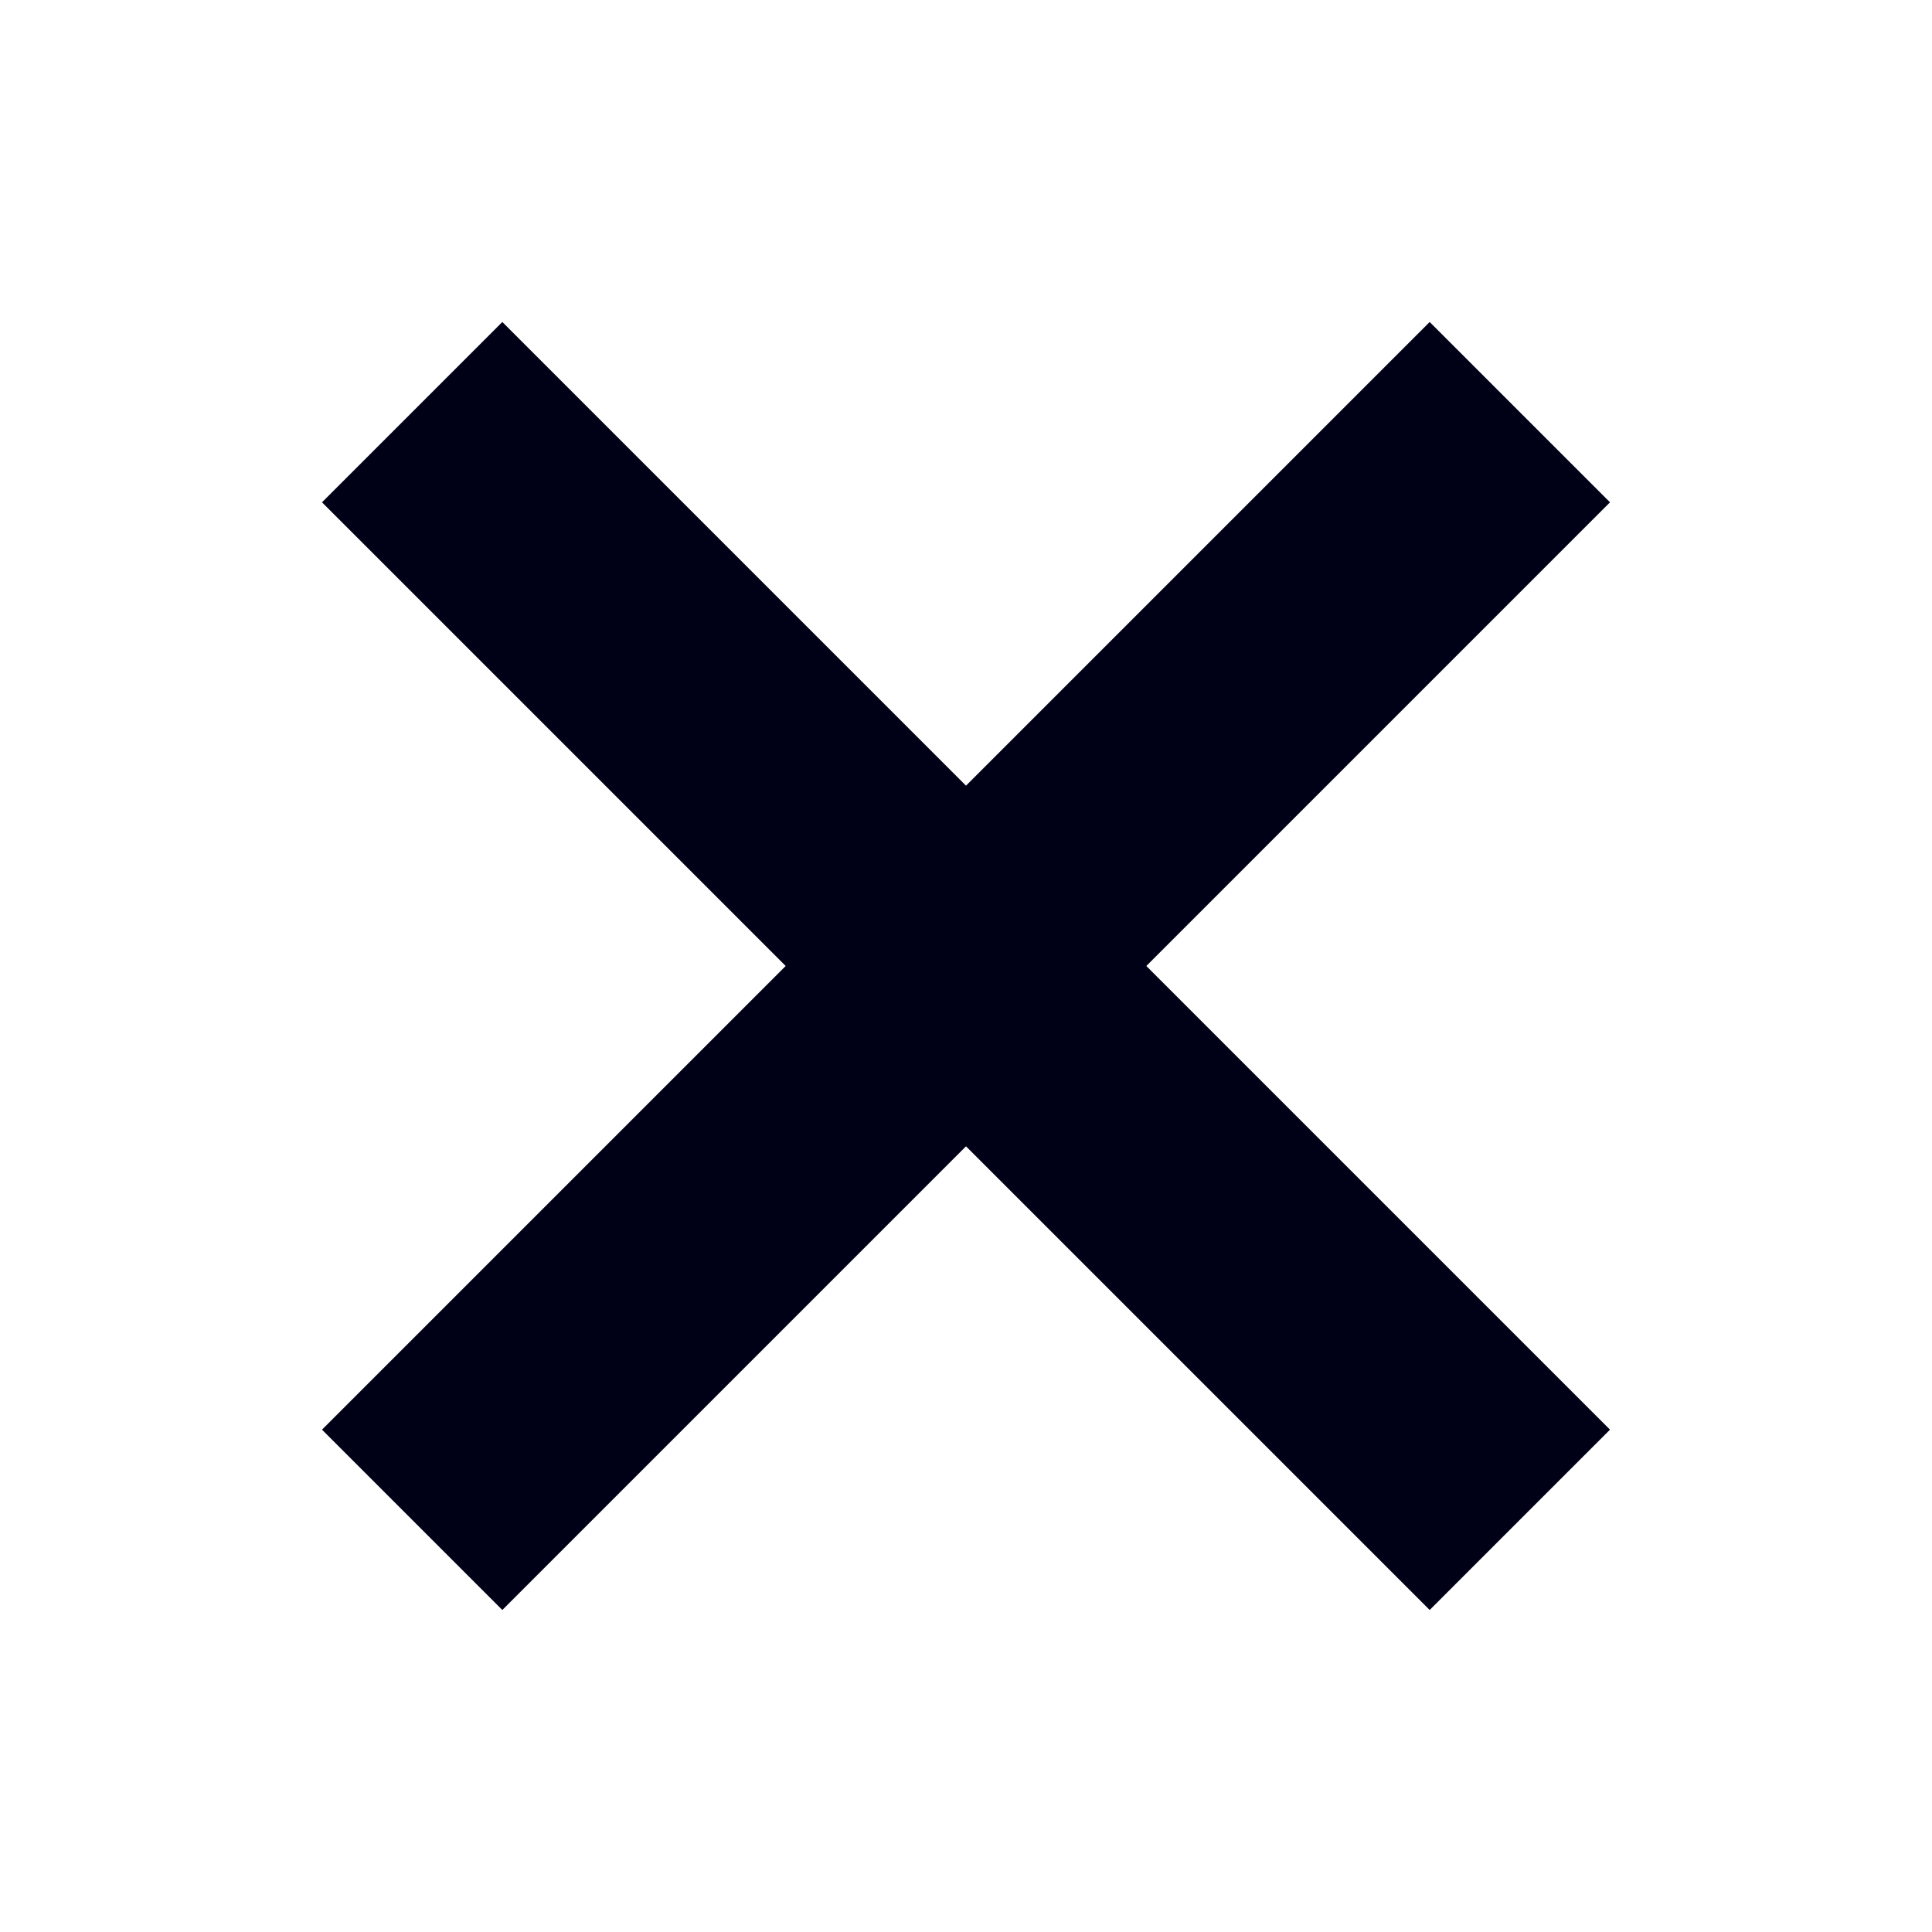 <svg width="24" height="24" viewBox="0 0 24 24" fill="none" xmlns="http://www.w3.org/2000/svg">
<path d="M20 6.24L17.76 4L12 9.76L6.24 4L4 6.24L9.76 12L4 17.76L6.24 20L12 14.24L17.76 20L20 17.76L14.24 12L20 6.24Z" fill="#000117"/>
</svg>
